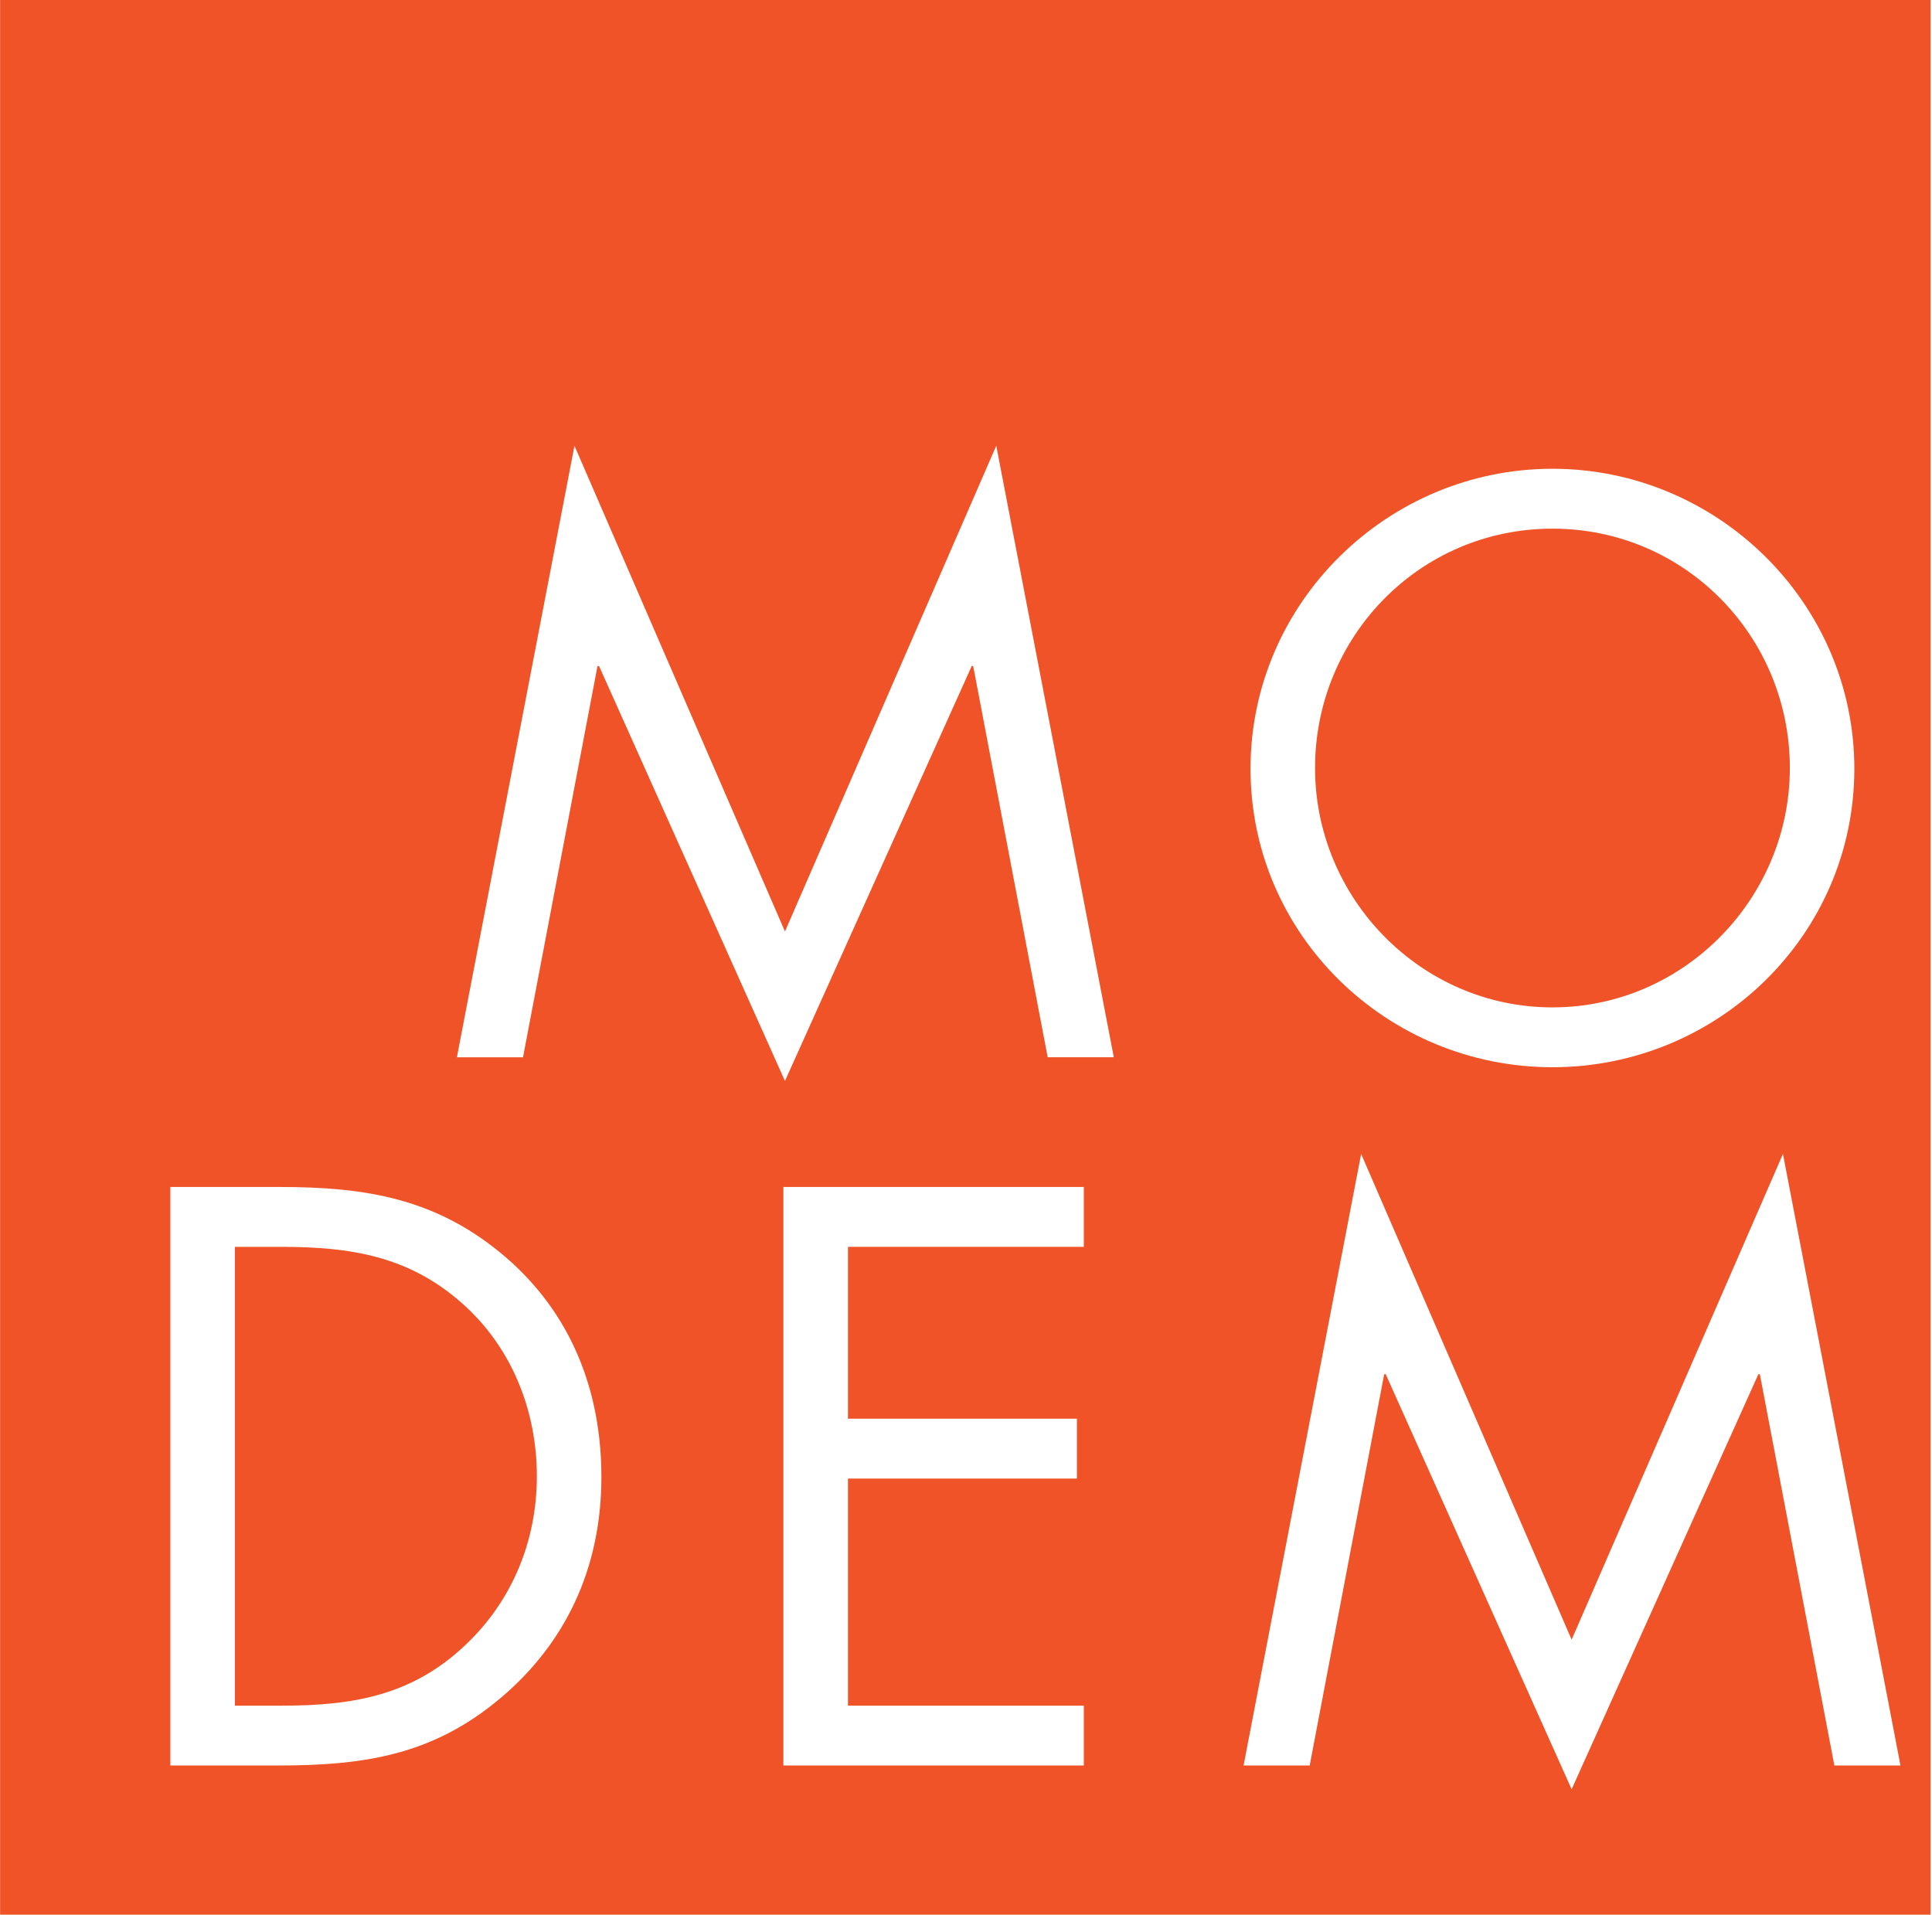 <?xml version="1.0" encoding="UTF-8" standalone="no"?>
<!DOCTYPE svg PUBLIC "-//W3C//DTD SVG 1.1//EN" "http://www.w3.org/Graphics/SVG/1.1/DTD/svg11.dtd">
<svg width="100%" height="100%" viewBox="0 0 2267 2247" version="1.1" xmlns="http://www.w3.org/2000/svg" xmlns:xlink="http://www.w3.org/1999/xlink" xml:space="preserve" xmlns:serif="http://www.serif.com/" style="fill-rule:evenodd;clip-rule:evenodd;stroke-linejoin:round;stroke-miterlimit:2;">
    <g transform="matrix(1,0,0,1,-620.467,-114.782)">
        <g id="MoDem_logo_2019.svg" transform="matrix(56.224,0,0,56.224,4145.83,1237.02)">
            <clipPath id="_clip1">
                <rect x="-62.702" y="-19.96" width="40.32" height="40.032"/>
            </clipPath>
            <g clip-path="url(#_clip1)">
                <g transform="matrix(1,0,0,1,-63.5,-20)">
                    <clipPath id="_clip2">
                        <rect x="0" y="0" width="127" height="40"/>
                    </clipPath>
                    <g clip-path="url(#_clip2)">
                        <g transform="matrix(1,0,0,1,0.8,0)">
                            <path d="M37.352,16.068C37.352,13.33 35.172,11.073 32.397,11.073C29.623,11.073 27.443,13.33 27.443,16.068C27.443,18.791 29.655,21.064 32.397,21.064C35.139,21.064 37.352,18.791 37.352,16.068ZM5.879,26.062L4.9,26.062L4.9,35.637L5.878,35.637C7.353,35.637 8.588,35.429 9.694,34.387C10.688,33.459 11.202,32.194 11.202,30.849C11.202,29.472 10.672,28.142 9.629,27.229C8.524,26.253 7.305,26.062 5.879,26.062Z" style="fill:rgb(239,83,39);"/>
                            <g transform="matrix(1,0,0,1,0,-0.04)">
                                <g>
                                    <path d="M38.281,36.926L36.726,28.76L36.695,28.76L32.798,37.422L28.918,28.76L28.886,28.76L27.331,36.926L25.951,36.926L28.405,24.163L32.798,34.3L37.208,24.163L39.661,36.926L38.281,36.926ZM21.863,22.145L20.308,13.979L20.278,13.979L16.38,22.64L12.5,13.98L12.468,13.98L10.913,22.146L9.533,22.146L11.987,9.383L16.38,19.52L20.79,9.382L23.243,22.145L21.863,22.145ZM22.617,26.101L17.695,26.101L17.695,29.688L22.473,29.688L22.473,30.938L17.695,30.938L17.695,35.677L22.617,35.677L22.617,36.926L16.347,36.926L16.347,24.852L22.617,24.852L22.617,26.102L22.617,26.101ZM10.577,35.404C9.132,36.684 7.689,36.926 5.798,36.926L3.553,36.926L3.553,24.852L5.83,24.852C7.642,24.852 9.117,25.092 10.543,26.31C11.923,27.495 12.549,29.11 12.549,30.905C12.549,32.665 11.907,34.219 10.576,35.405L10.577,35.404ZM32.397,9.863C35.844,9.863 38.698,12.665 38.698,16.123C38.698,19.599 35.844,22.353 32.398,22.353C28.95,22.353 26.096,19.599 26.096,16.123C26.096,12.665 28.95,9.863 32.397,9.863ZM0,40.07L40.29,40.07L40.29,0.04L0,0.04L0,40.07Z" style="fill:rgb(239,83,39);"/>
                                </g>
                            </g>
                        </g>
                    </g>
                </g>
            </g>
        </g>
    </g>
</svg>
